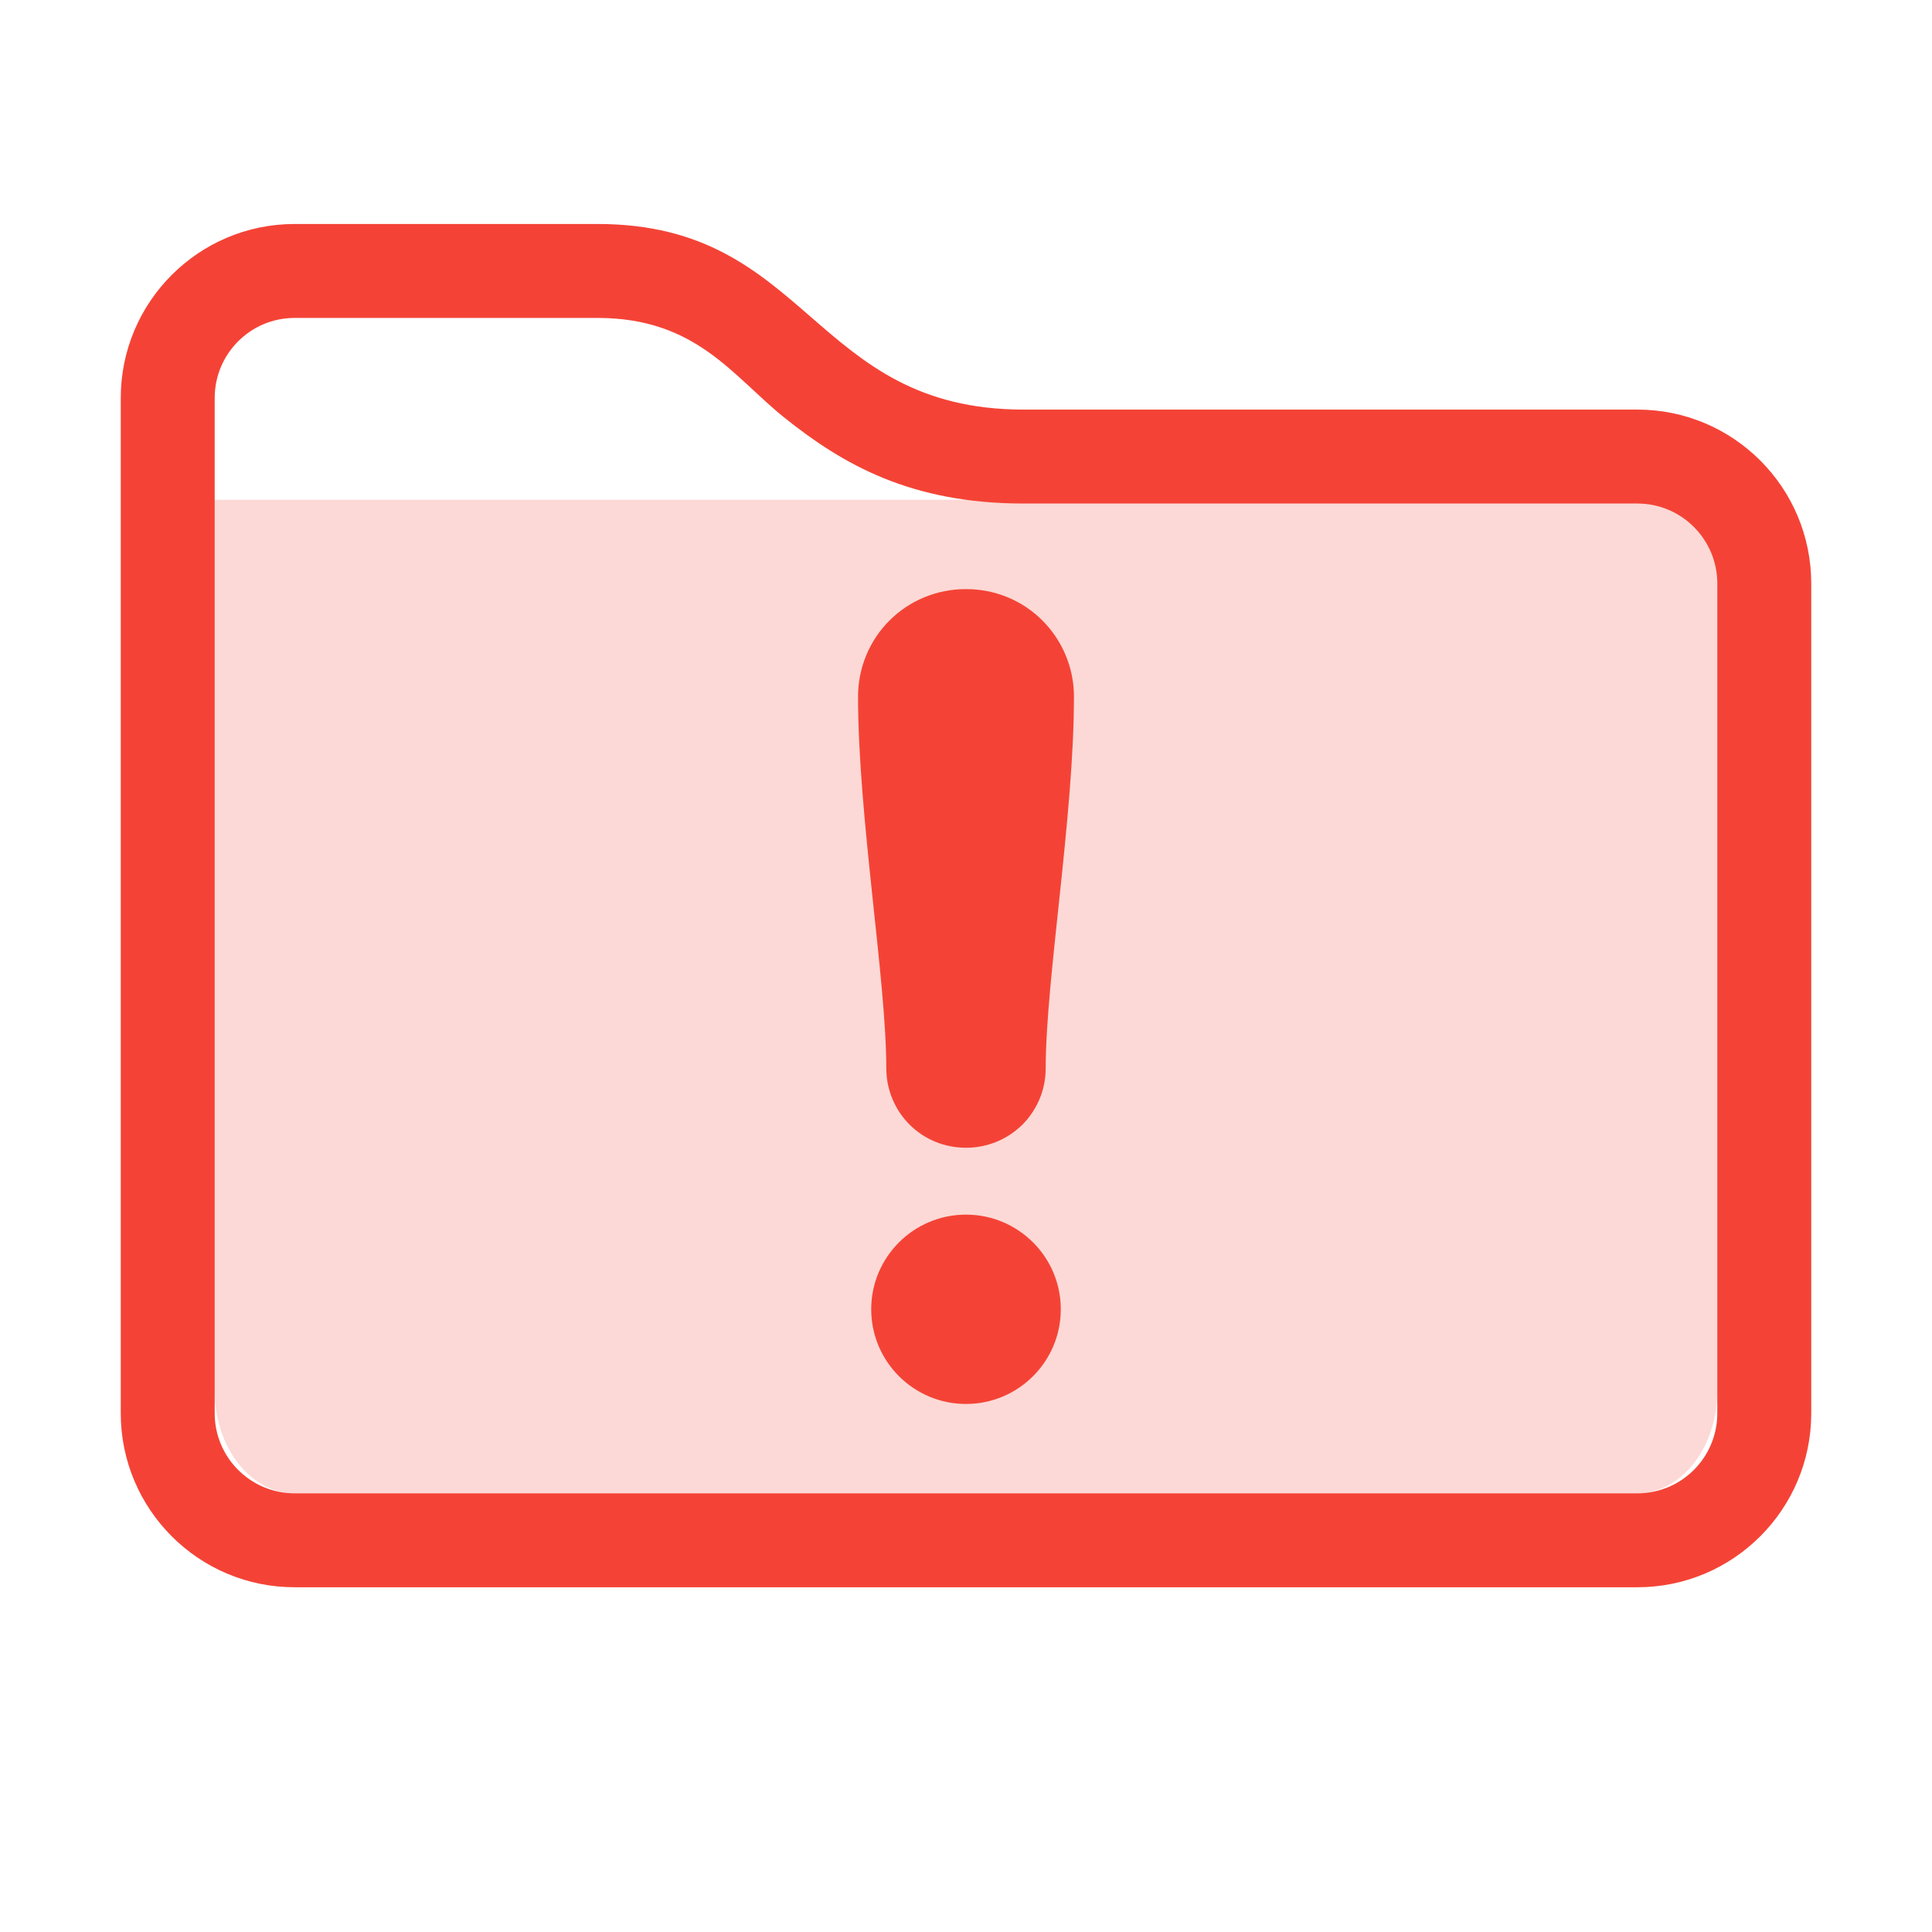 <svg xmlns="http://www.w3.org/2000/svg" viewBox="0 0 16 16">
 <defs>
  <style id="current-color-scheme" type="text/css">
   .ColorScheme-Text { color:#dfdfdf; } .ColorScheme-Highlight { color:#4285f4; } .ColorScheme-NeutralText { color:#ff9800; } .ColorScheme-PositiveText { color:#4caf50; } .ColorScheme-NegativeText { color:#f44336; }
  </style>
 </defs>
 <g fill="#f44336">
  <path fill-opacity=".2" d="m1.778 4.139h12.444v7.379c0 .469-.297.849-.663.849h-11.118c-.366 0-.663-.38-.663-.849z"/>
  <path d="m15 4.833v6.871c0 .795-.645 1.441-1.44 1.441h-11.12c-.795 0-1.44-.646-1.44-1.441v-8.408c0-.795.645-1.441 1.44-1.441h2.51c1.758 0 1.769 1.537 3.527 1.537h5.083c.795 0 1.44.645 1.44 1.441zm-.778 0c0-.366-.296-.663-.662-.663h-5.083c-.931 0-1.494-.321-1.982-.712-.426-.342-.729-.825-1.545-.825h-2.51c-.366 0-.662.297-.662.663v8.408c0 .366.296.663.662.663h11.12c.366 0 .662-.297.662-.663z"/>
  <path d="m8 10.059c.433 0 .785.351.785.784s-.352.784-.785.784-.785-.351-.785-.784.352-.784.785-.784zm-.894-4.291c0-.235.093-.462.26-.629s.394-.26.629-.26h.01c.235 0 .462.093.628.26.167.167.261.394.261.629 0 .994-.234 2.347-.234 3.08 0 .174-.069.341-.192.465-.124.123-.291.192-.465.192h-.006c-.175 0-.342-.069-.465-.192-.123-.124-.192-.291-.192-.465 0-.733-.234-2.086-.234-3.08z"/>
 </g>
</svg>
